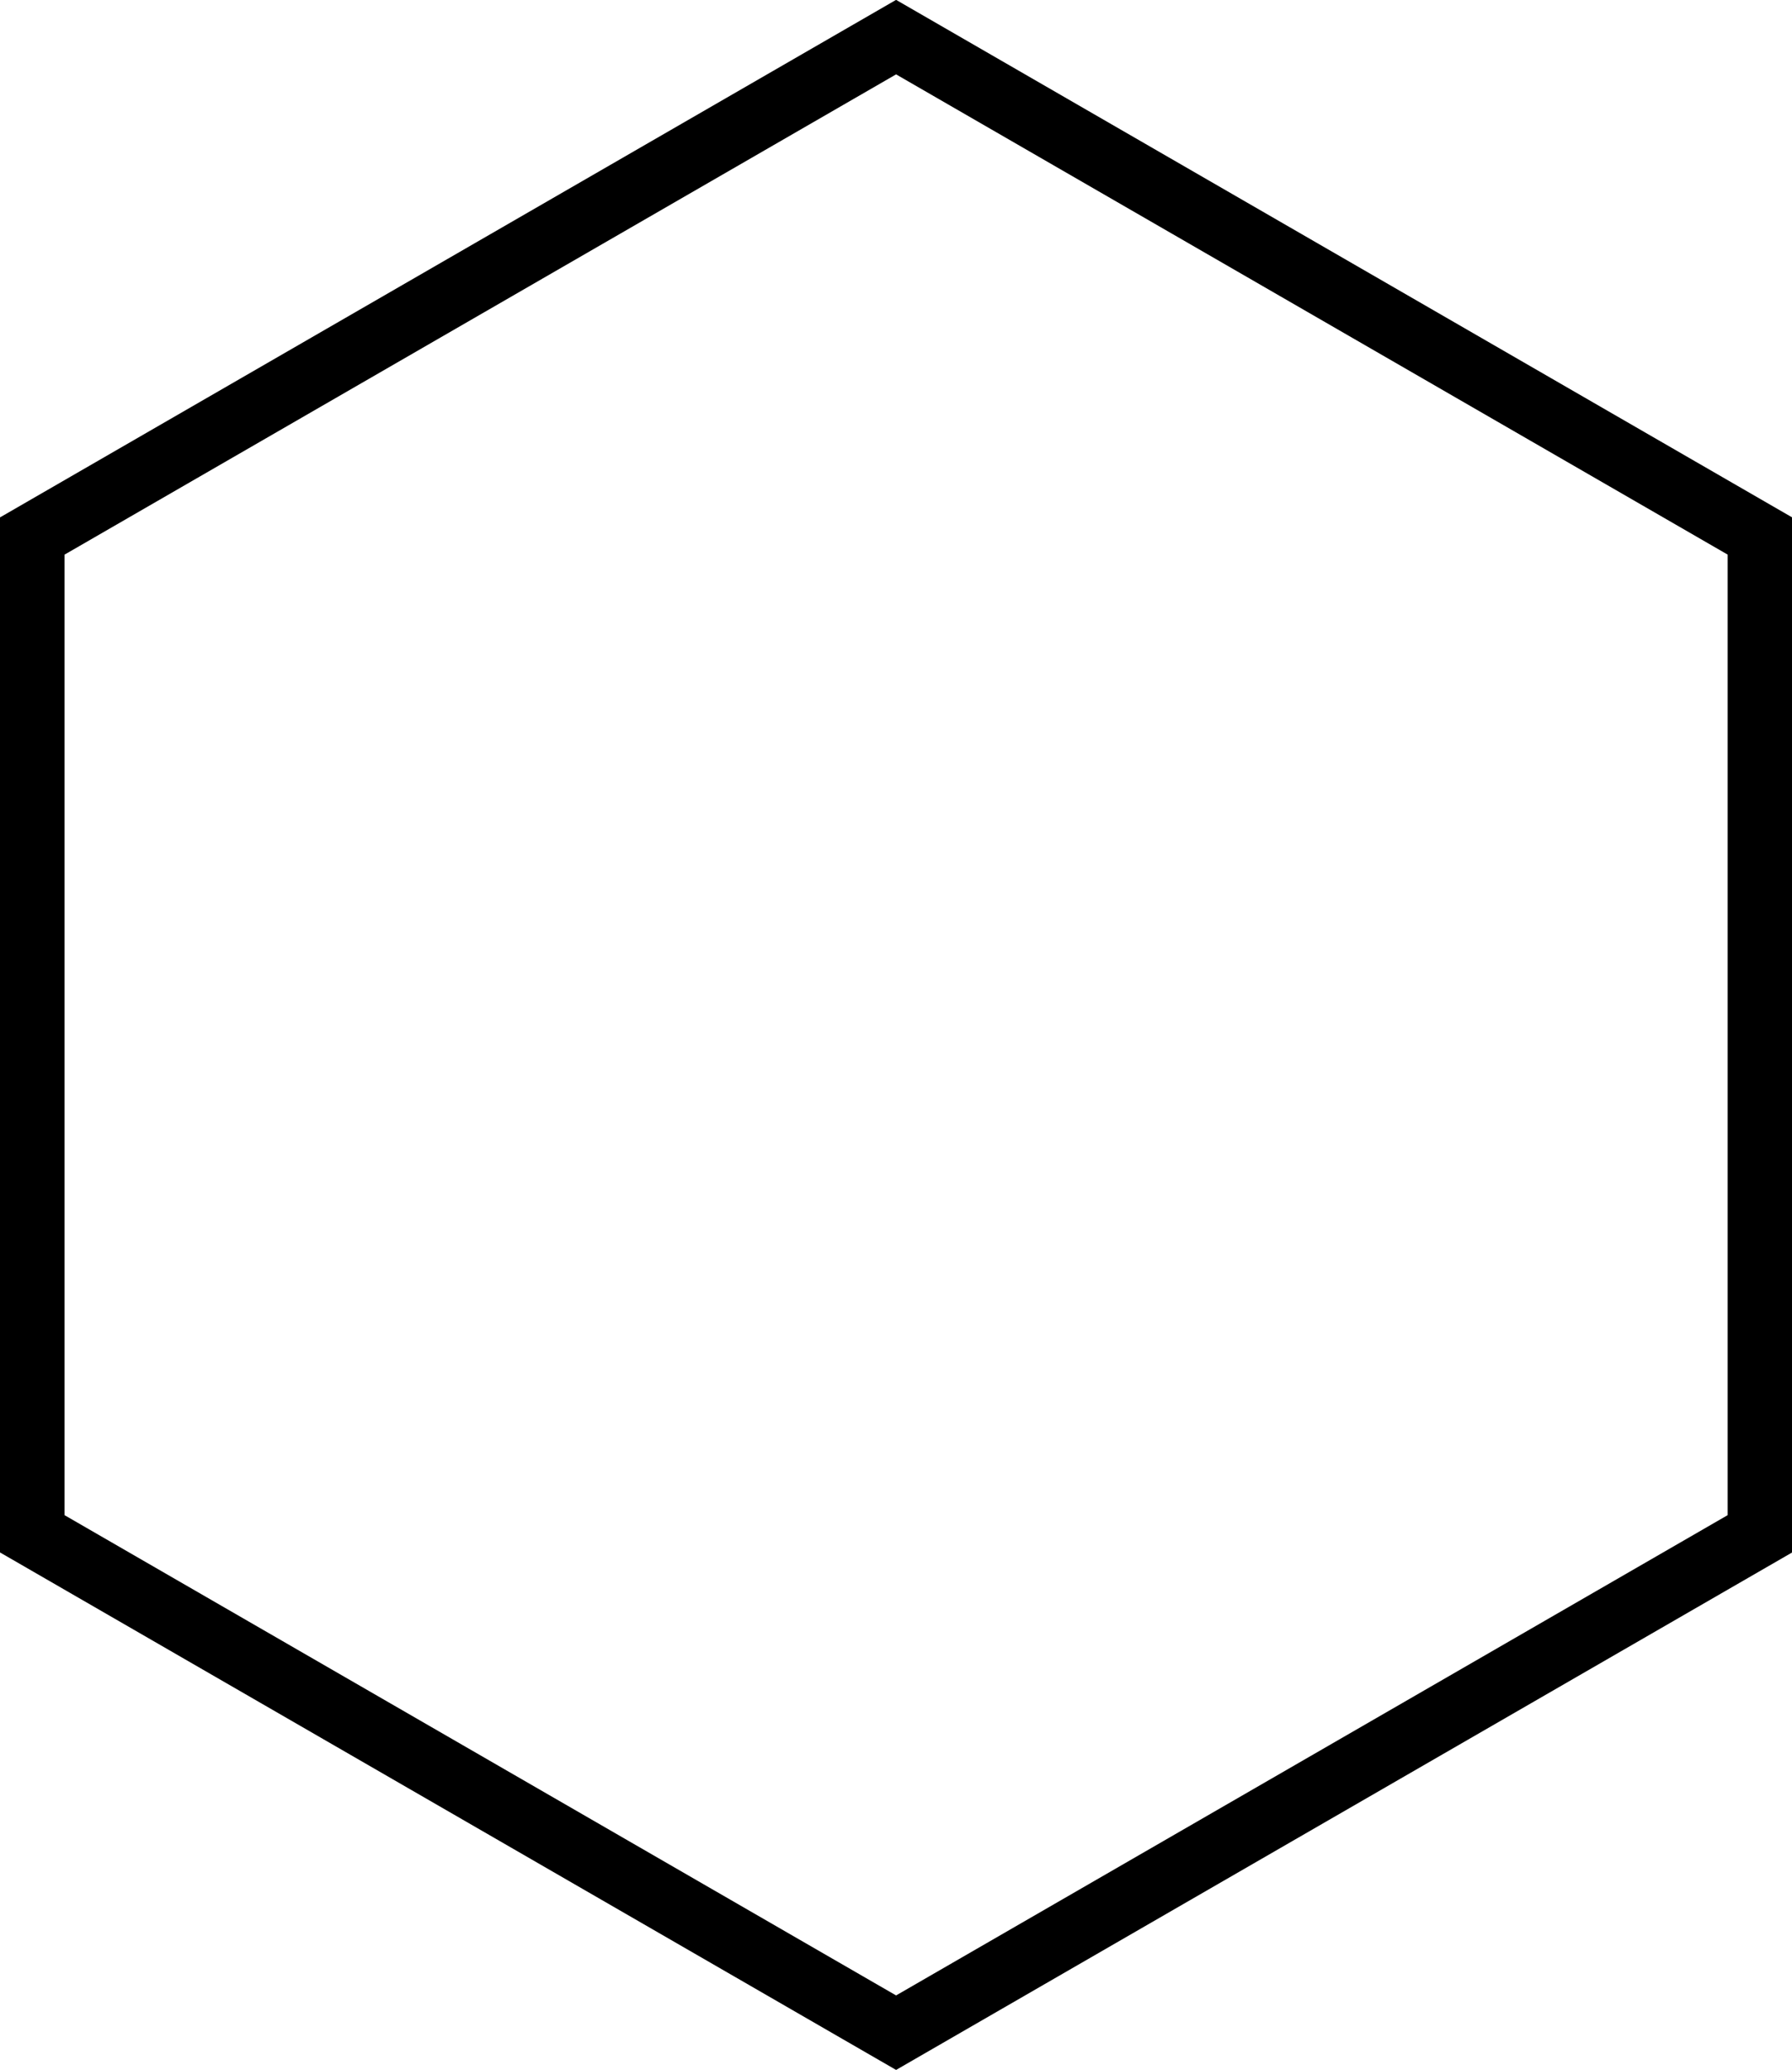 <?xml version="1.0" encoding="UTF-8" standalone="no"?><svg xmlns="http://www.w3.org/2000/svg" xmlns:xlink="http://www.w3.org/1999/xlink" fill="#000000" height="481.2" preserveAspectRatio="xMidYMid meet" version="1" viewBox="5.0 5.8 416.7 481.2" width="416.7" zoomAndPan="magnify"><g id="change1_1"><path d="M213.37,23.09l193.37,111.64v223.29L213.37,469.67L20,358.02V134.74L213.37,23.09 M213.37,5.77L5,126.08 v240.61l208.37,120.3l208.37-120.3V126.08L213.37,5.77L213.37,5.77z" fill="#000000"/></g></svg>